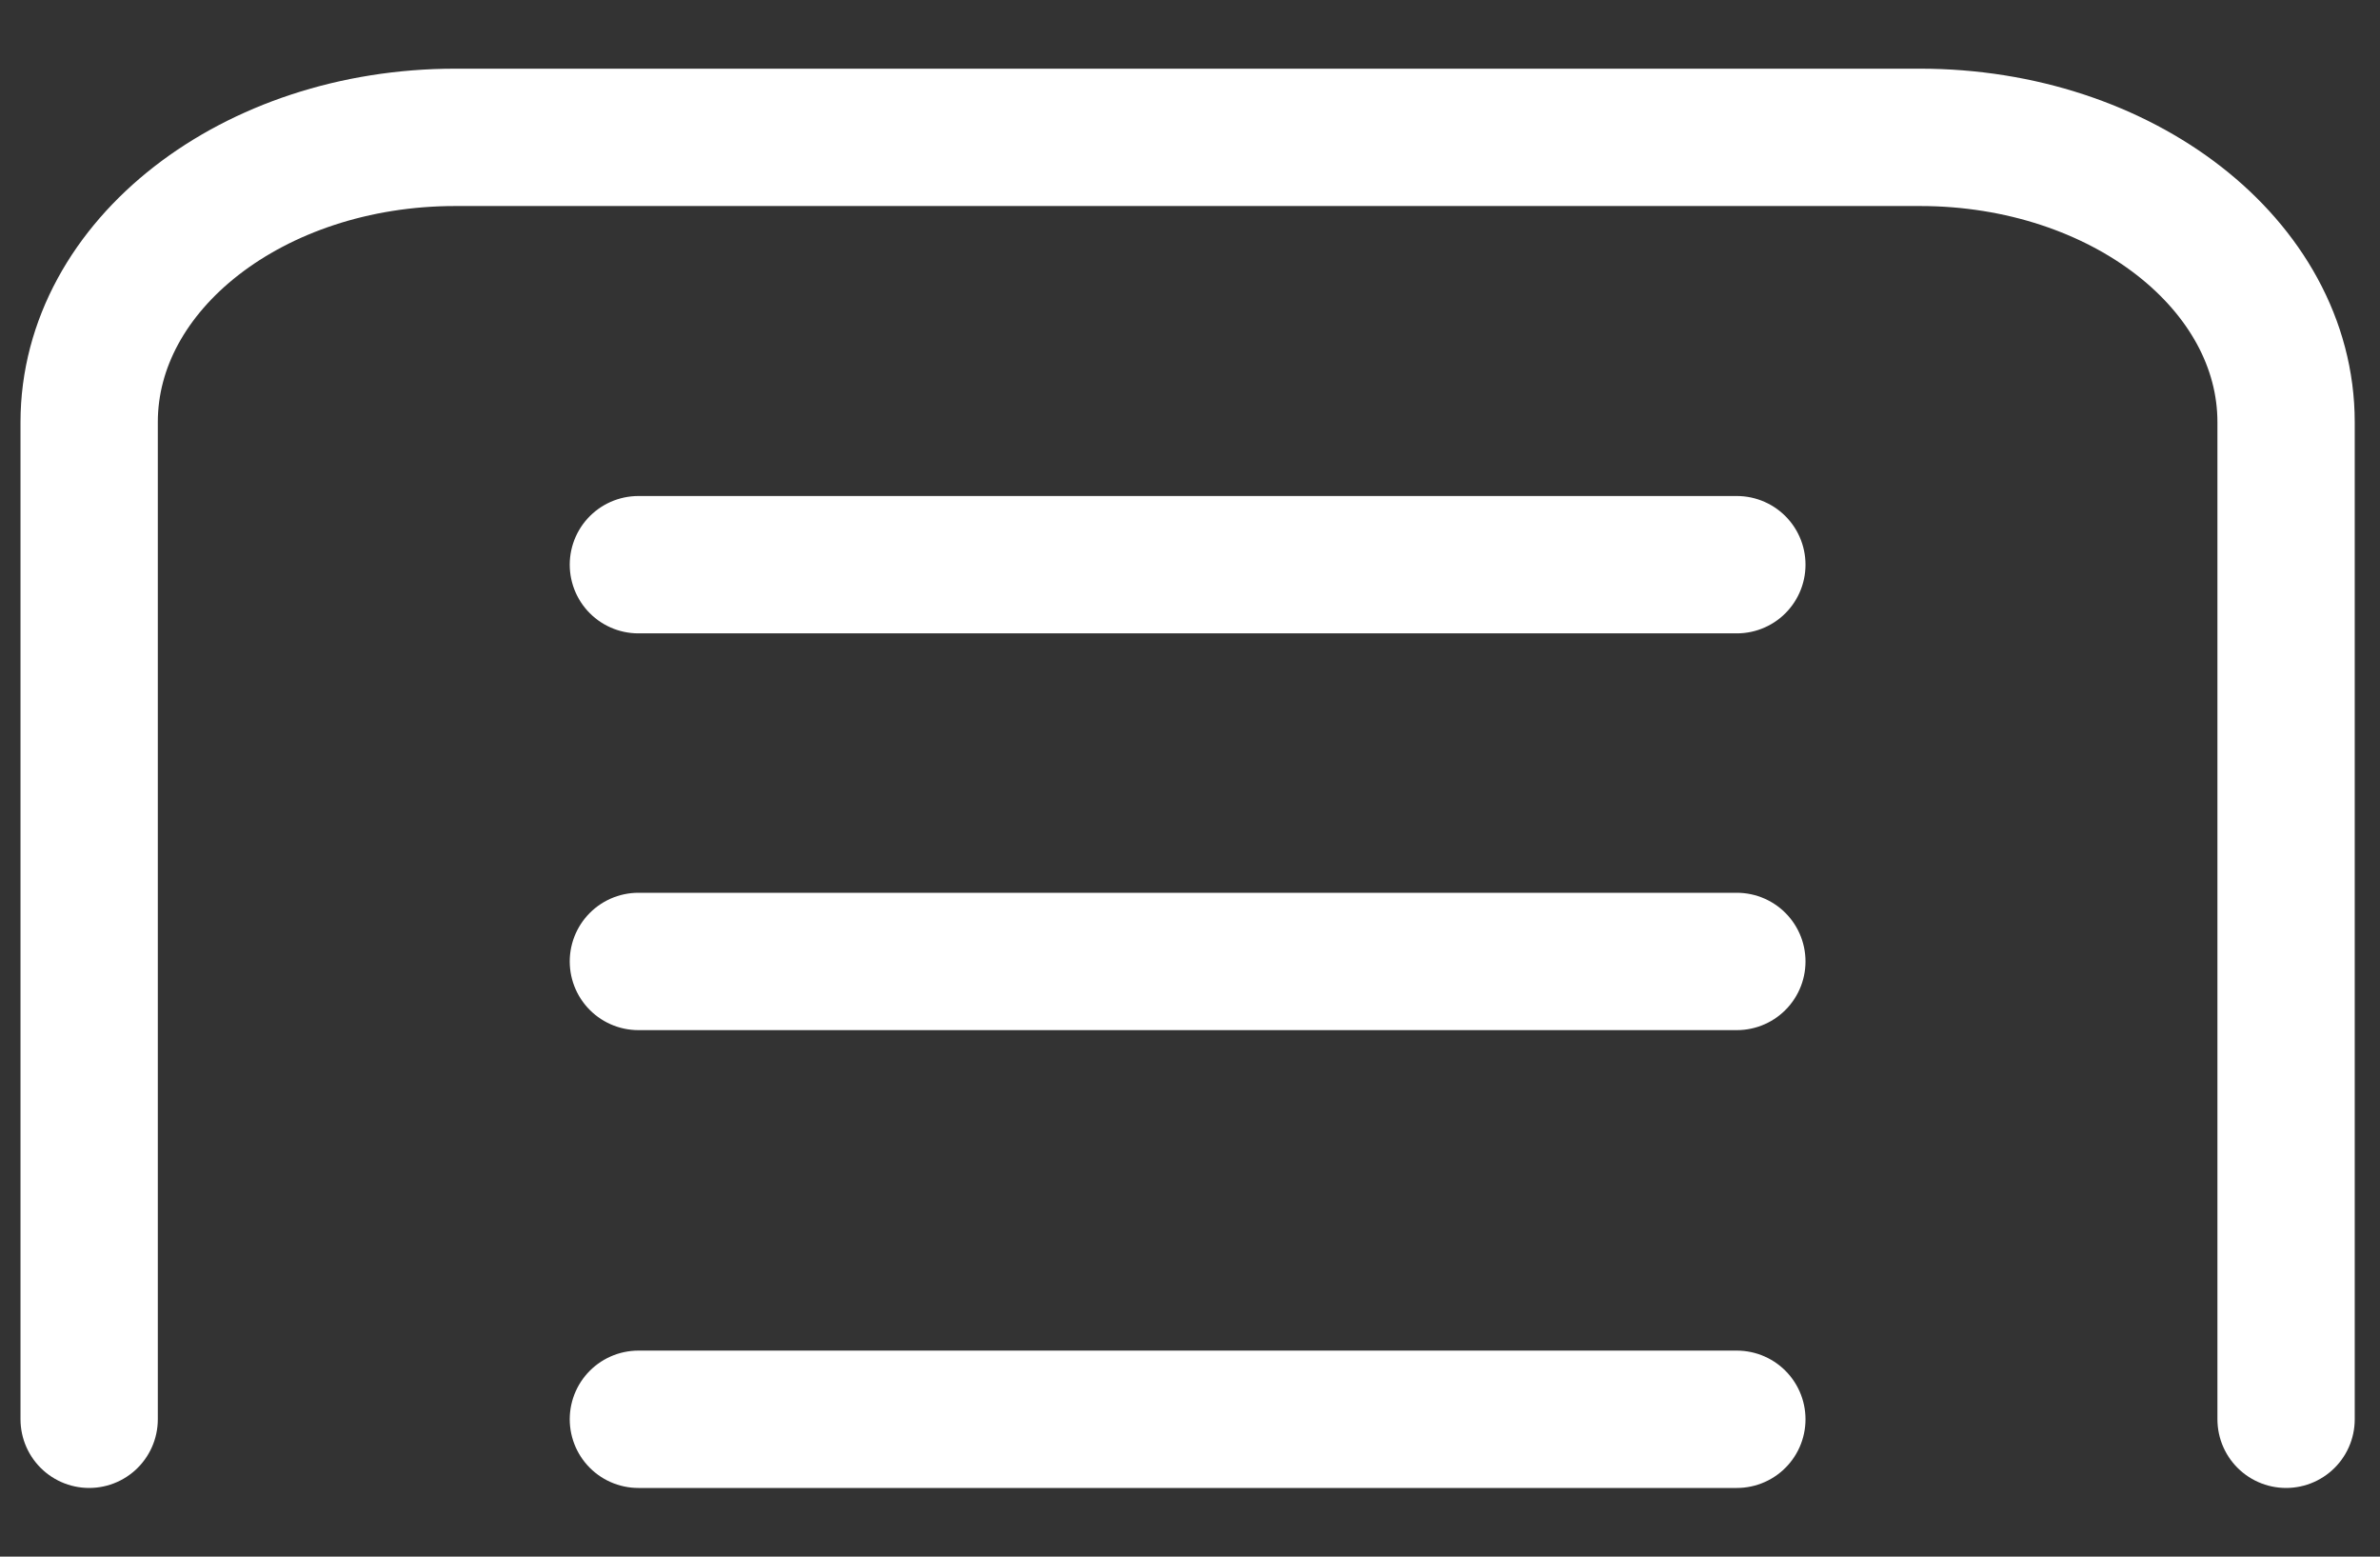 <svg width="26" height="17" viewBox="0 0 26 17" fill="none" xmlns="http://www.w3.org/2000/svg">
<rect x="0" y="0" width="26" height="17" fill="#333333" stroke="none"/>
<path d="M24.974 15.5V4.611C24.974 2.893 23.183 1.5 20.974 1.5H4.974C2.764 1.5 0.974 2.893 0.974 4.611V15.5M6.974 6.167H18.974M6.974 10.5H18.974M6.974 15.5H18.974" stroke="white" stroke-width="1.5" stroke-linecap="round"/>
</svg>
